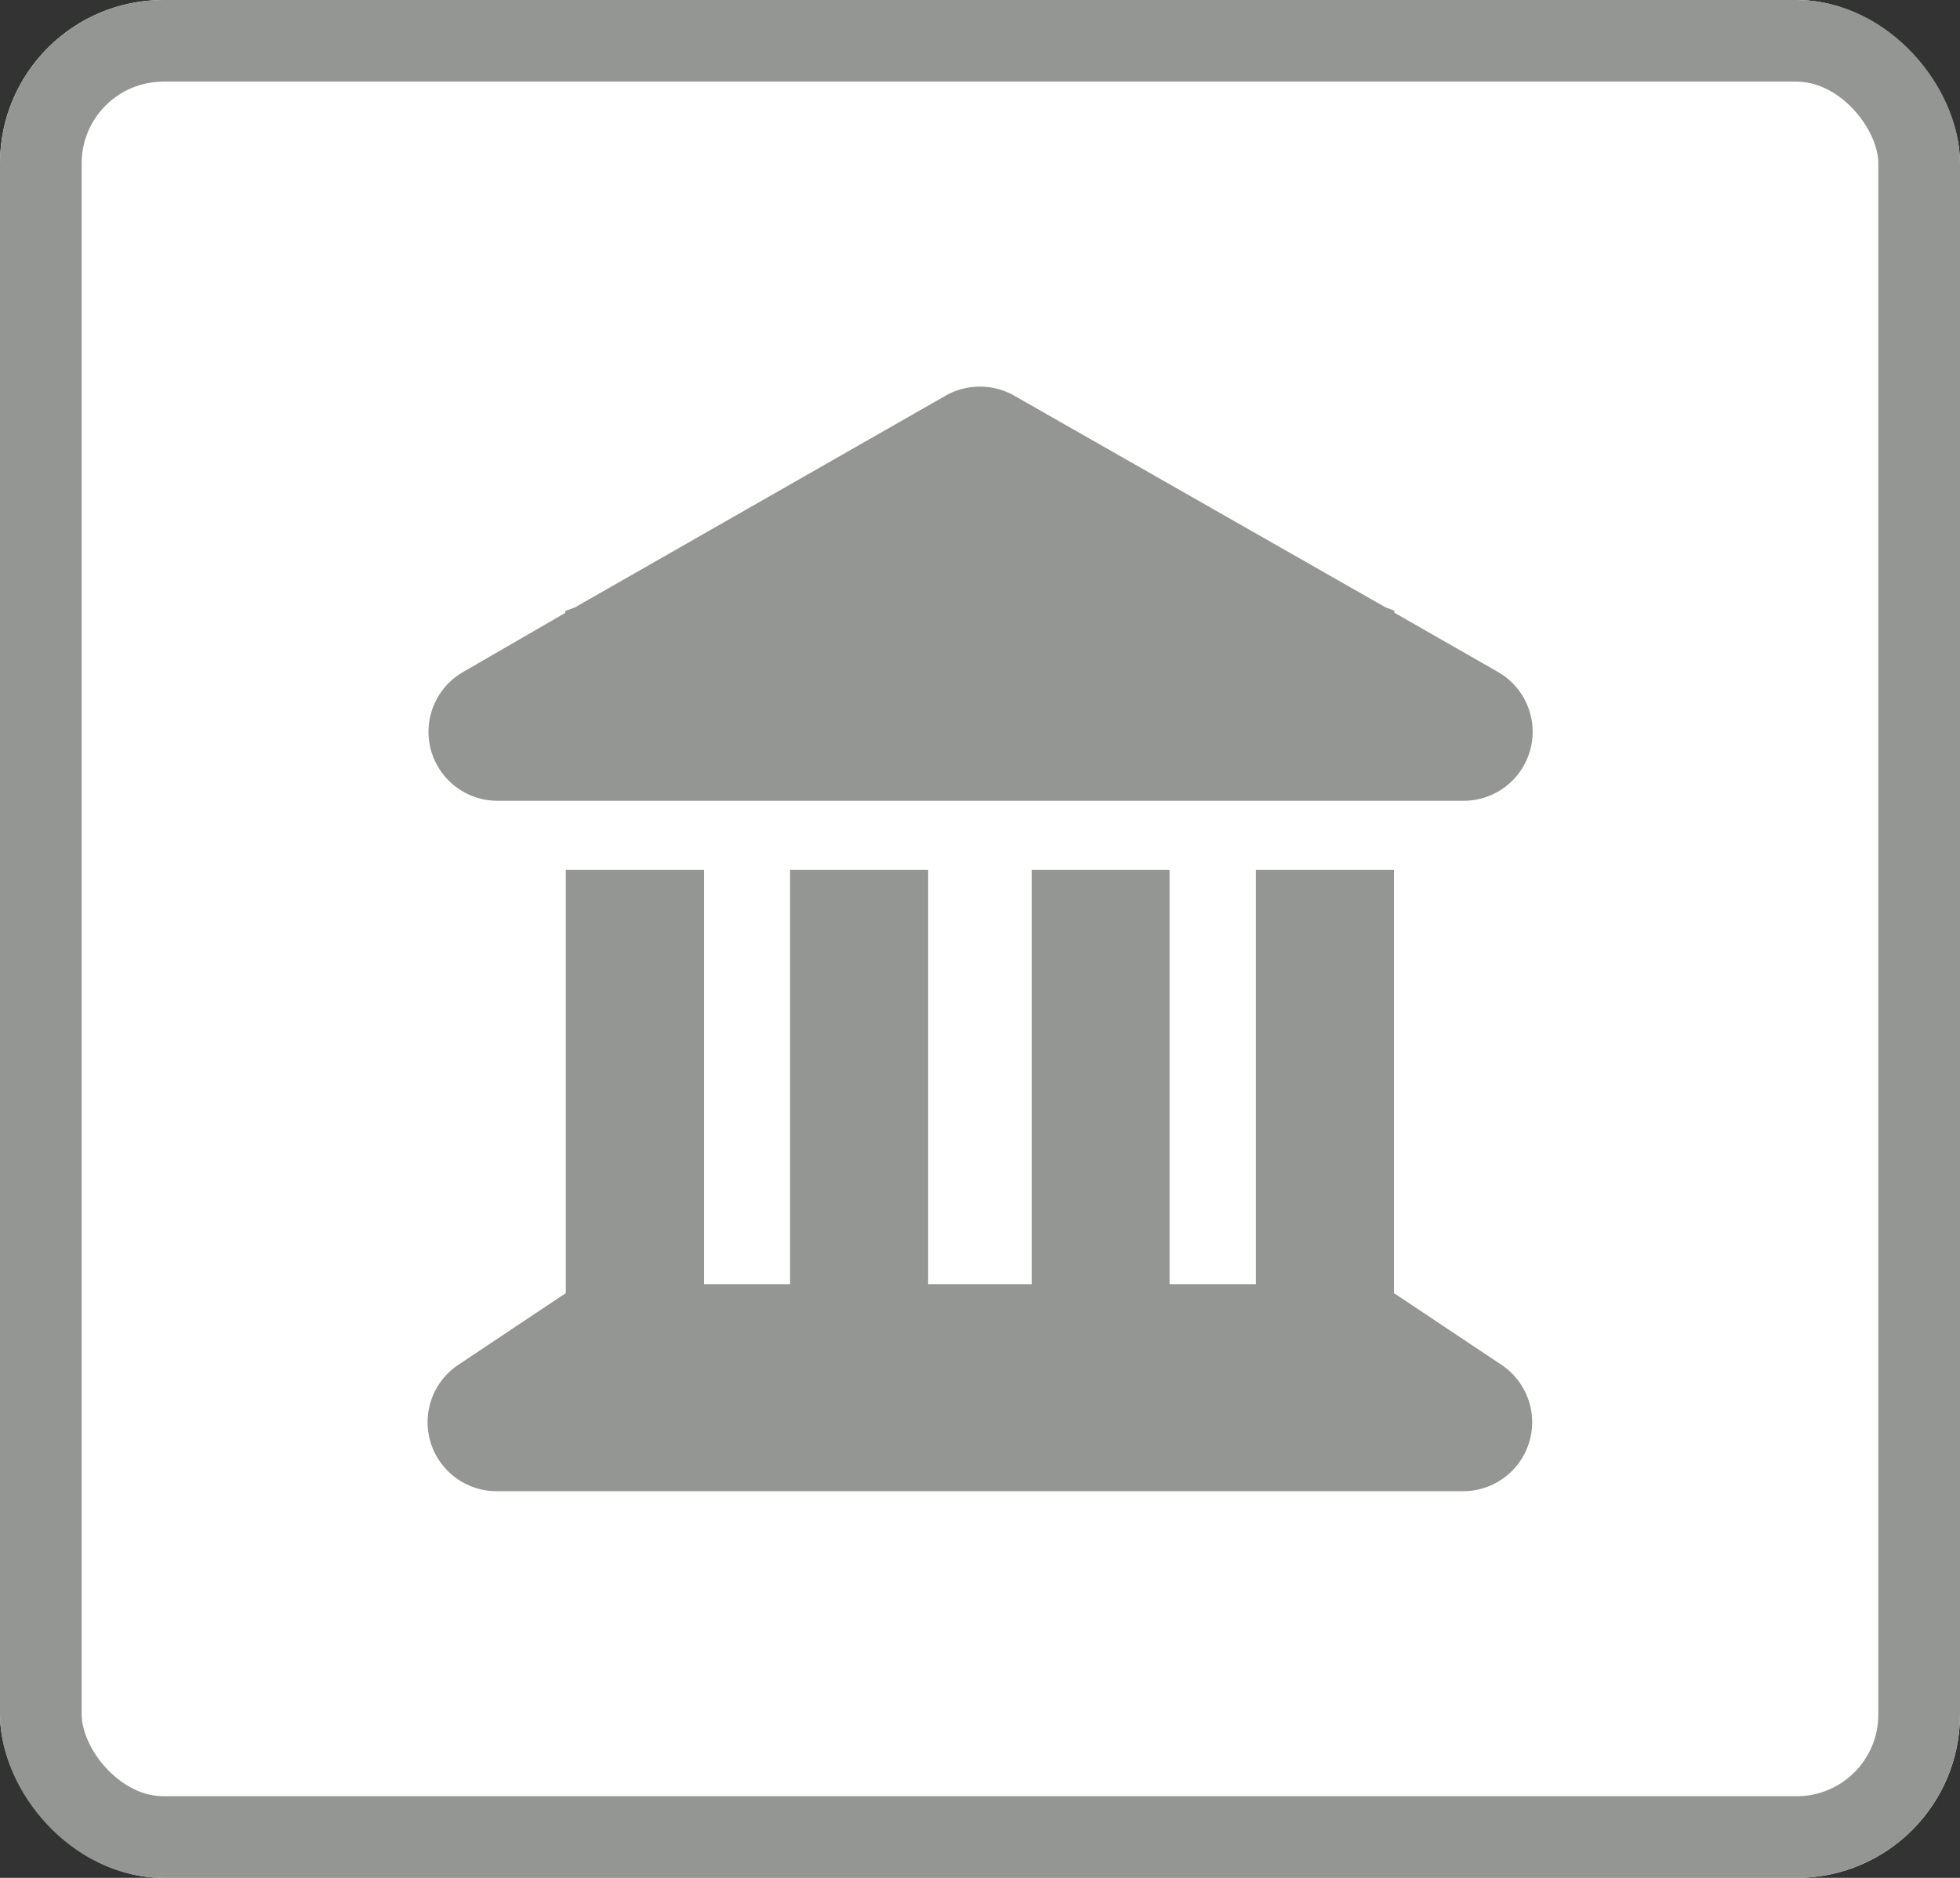 <svg xmlns="http://www.w3.org/2000/svg" width="24" height="23" viewBox="0 0 24 23">
  <rect x="0" y="0" width="24" height="23" fill="#333333" stroke="none"/>
  <g id="museum" transform="translate(-306 -756)">
    <g id="Rechteck_1535" data-name="Rechteck 1535" transform="translate(306 756)" fill="#fff" stroke="#939693" stroke-width="1">
      <rect width="24" height="23" rx="2" stroke="none"/>
      <rect x="0.5" y="0.5" width="23" height="22" rx="1.5" fill="none"/>
    </g>
    <path id="landmark-solid" d="M6.358.111a.851.851,0,0,1,.84,0L11.738,2.7l.114.045v.024l1.266.724a.845.845,0,0,1-.418,1.58H.859A.845.845,0,0,1,.442,3.5L1.7,2.772V2.748l.116-.042ZM1.7,5.919H3.4v5.074H4.453V5.919H6.144v5.074H7.412V5.919H9.1v5.074h1.057V5.919h1.691v5.187a.46.46,0,0,1,.048.029l1.268.846a.845.845,0,0,1-.47,1.548H.859a.845.845,0,0,1-.468-1.548l1.268-.846.048-.029V5.919Z" transform="translate(311.221 760.735)" fill="#939693"/>
  </g>
</svg>
